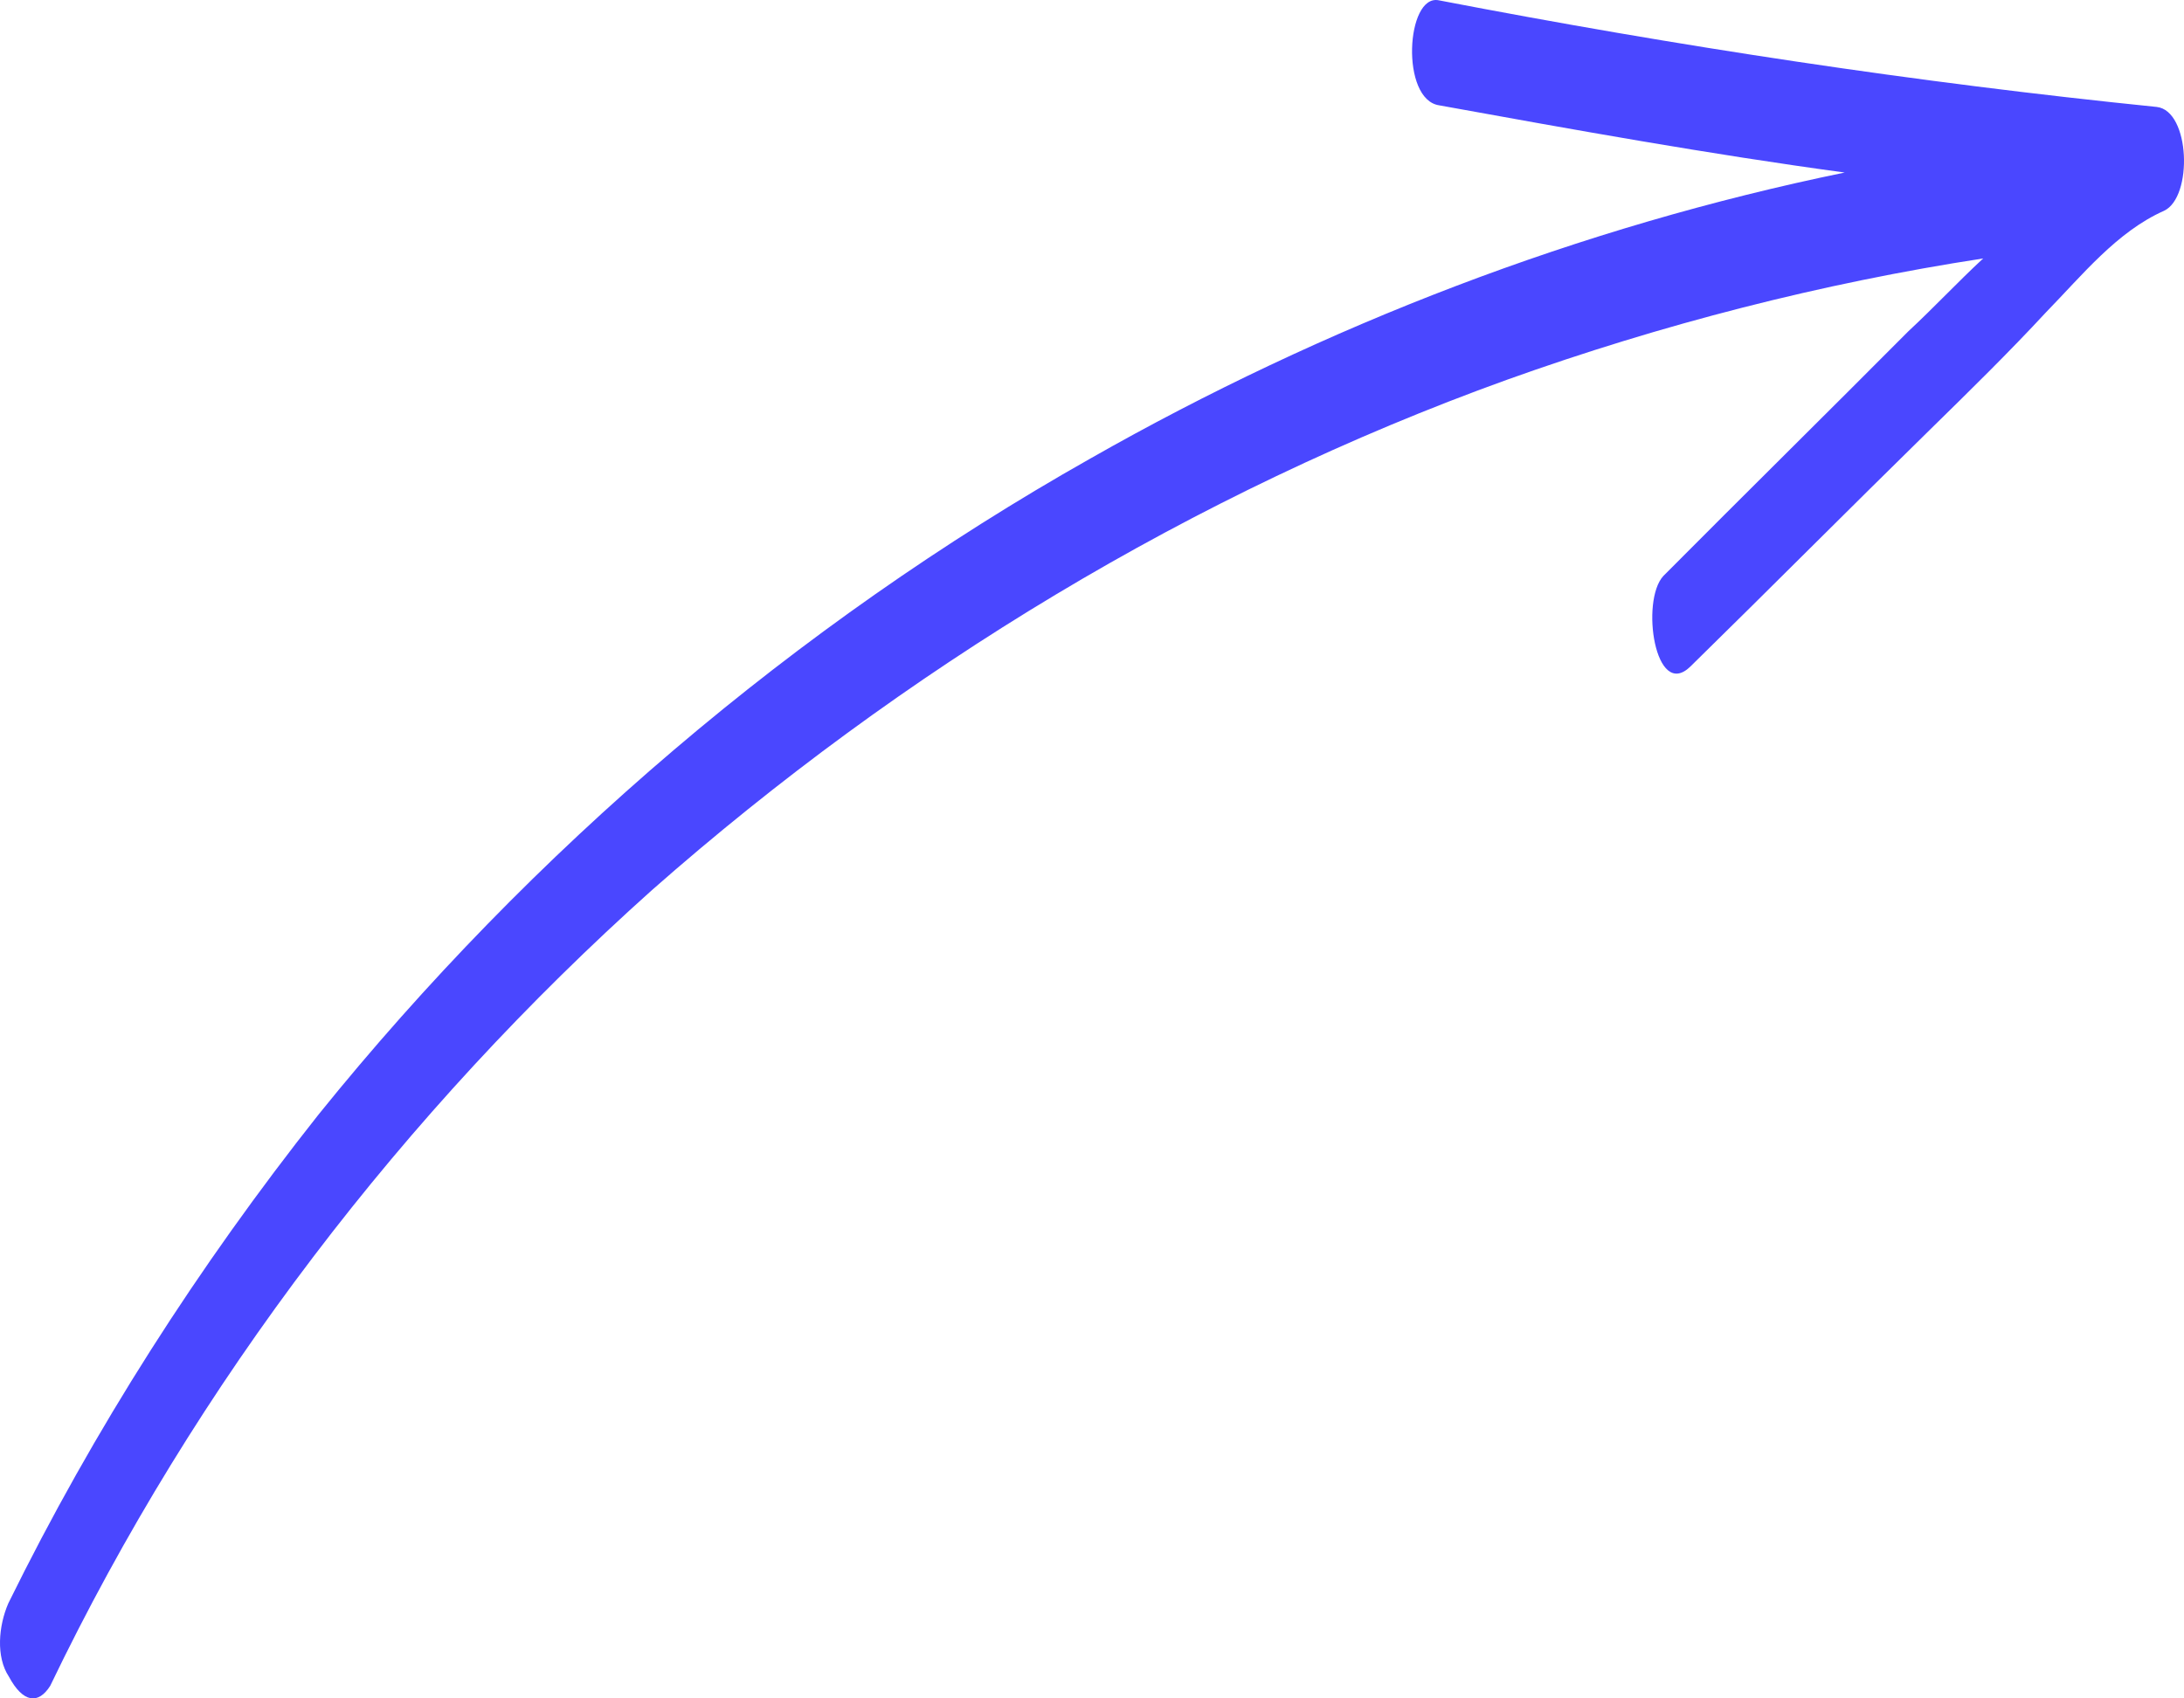 <svg width="72" height="56" viewBox="0 0 72 56" fill="none" xmlns="http://www.w3.org/2000/svg">
<path d="M1.656 55.585C6.454 45.597 13.333 36.652 21.494 29.348C29.752 22.072 39.348 16.245 49.676 12.523C54.779 10.695 60.054 9.339 65.379 8.522C64.524 9.314 63.764 10.134 62.909 10.927C60.259 13.592 57.486 16.325 54.836 18.991C54.076 19.812 54.564 23.101 55.723 21.981C58.345 19.412 60.995 16.746 63.616 14.177C64.927 12.893 66.238 11.608 67.453 10.295C68.641 9.078 69.789 7.64 71.34 6.951C72.301 6.505 72.206 3.647 71.1 3.526C63.138 2.717 55.29 1.522 47.432 0.01C46.354 -0.208 46.157 3.296 47.453 3.474C51.888 4.277 56.322 5.079 60.814 5.689C52.09 7.481 43.666 10.725 35.942 15.121C26.239 20.602 17.516 28.053 10.502 36.748C6.545 41.748 3.104 47.111 0.274 52.866C-0.048 53.608 -0.139 54.629 0.292 55.281C0.762 56.156 1.267 56.202 1.656 55.585Z" fill="#4A47FF"/>
</svg>
